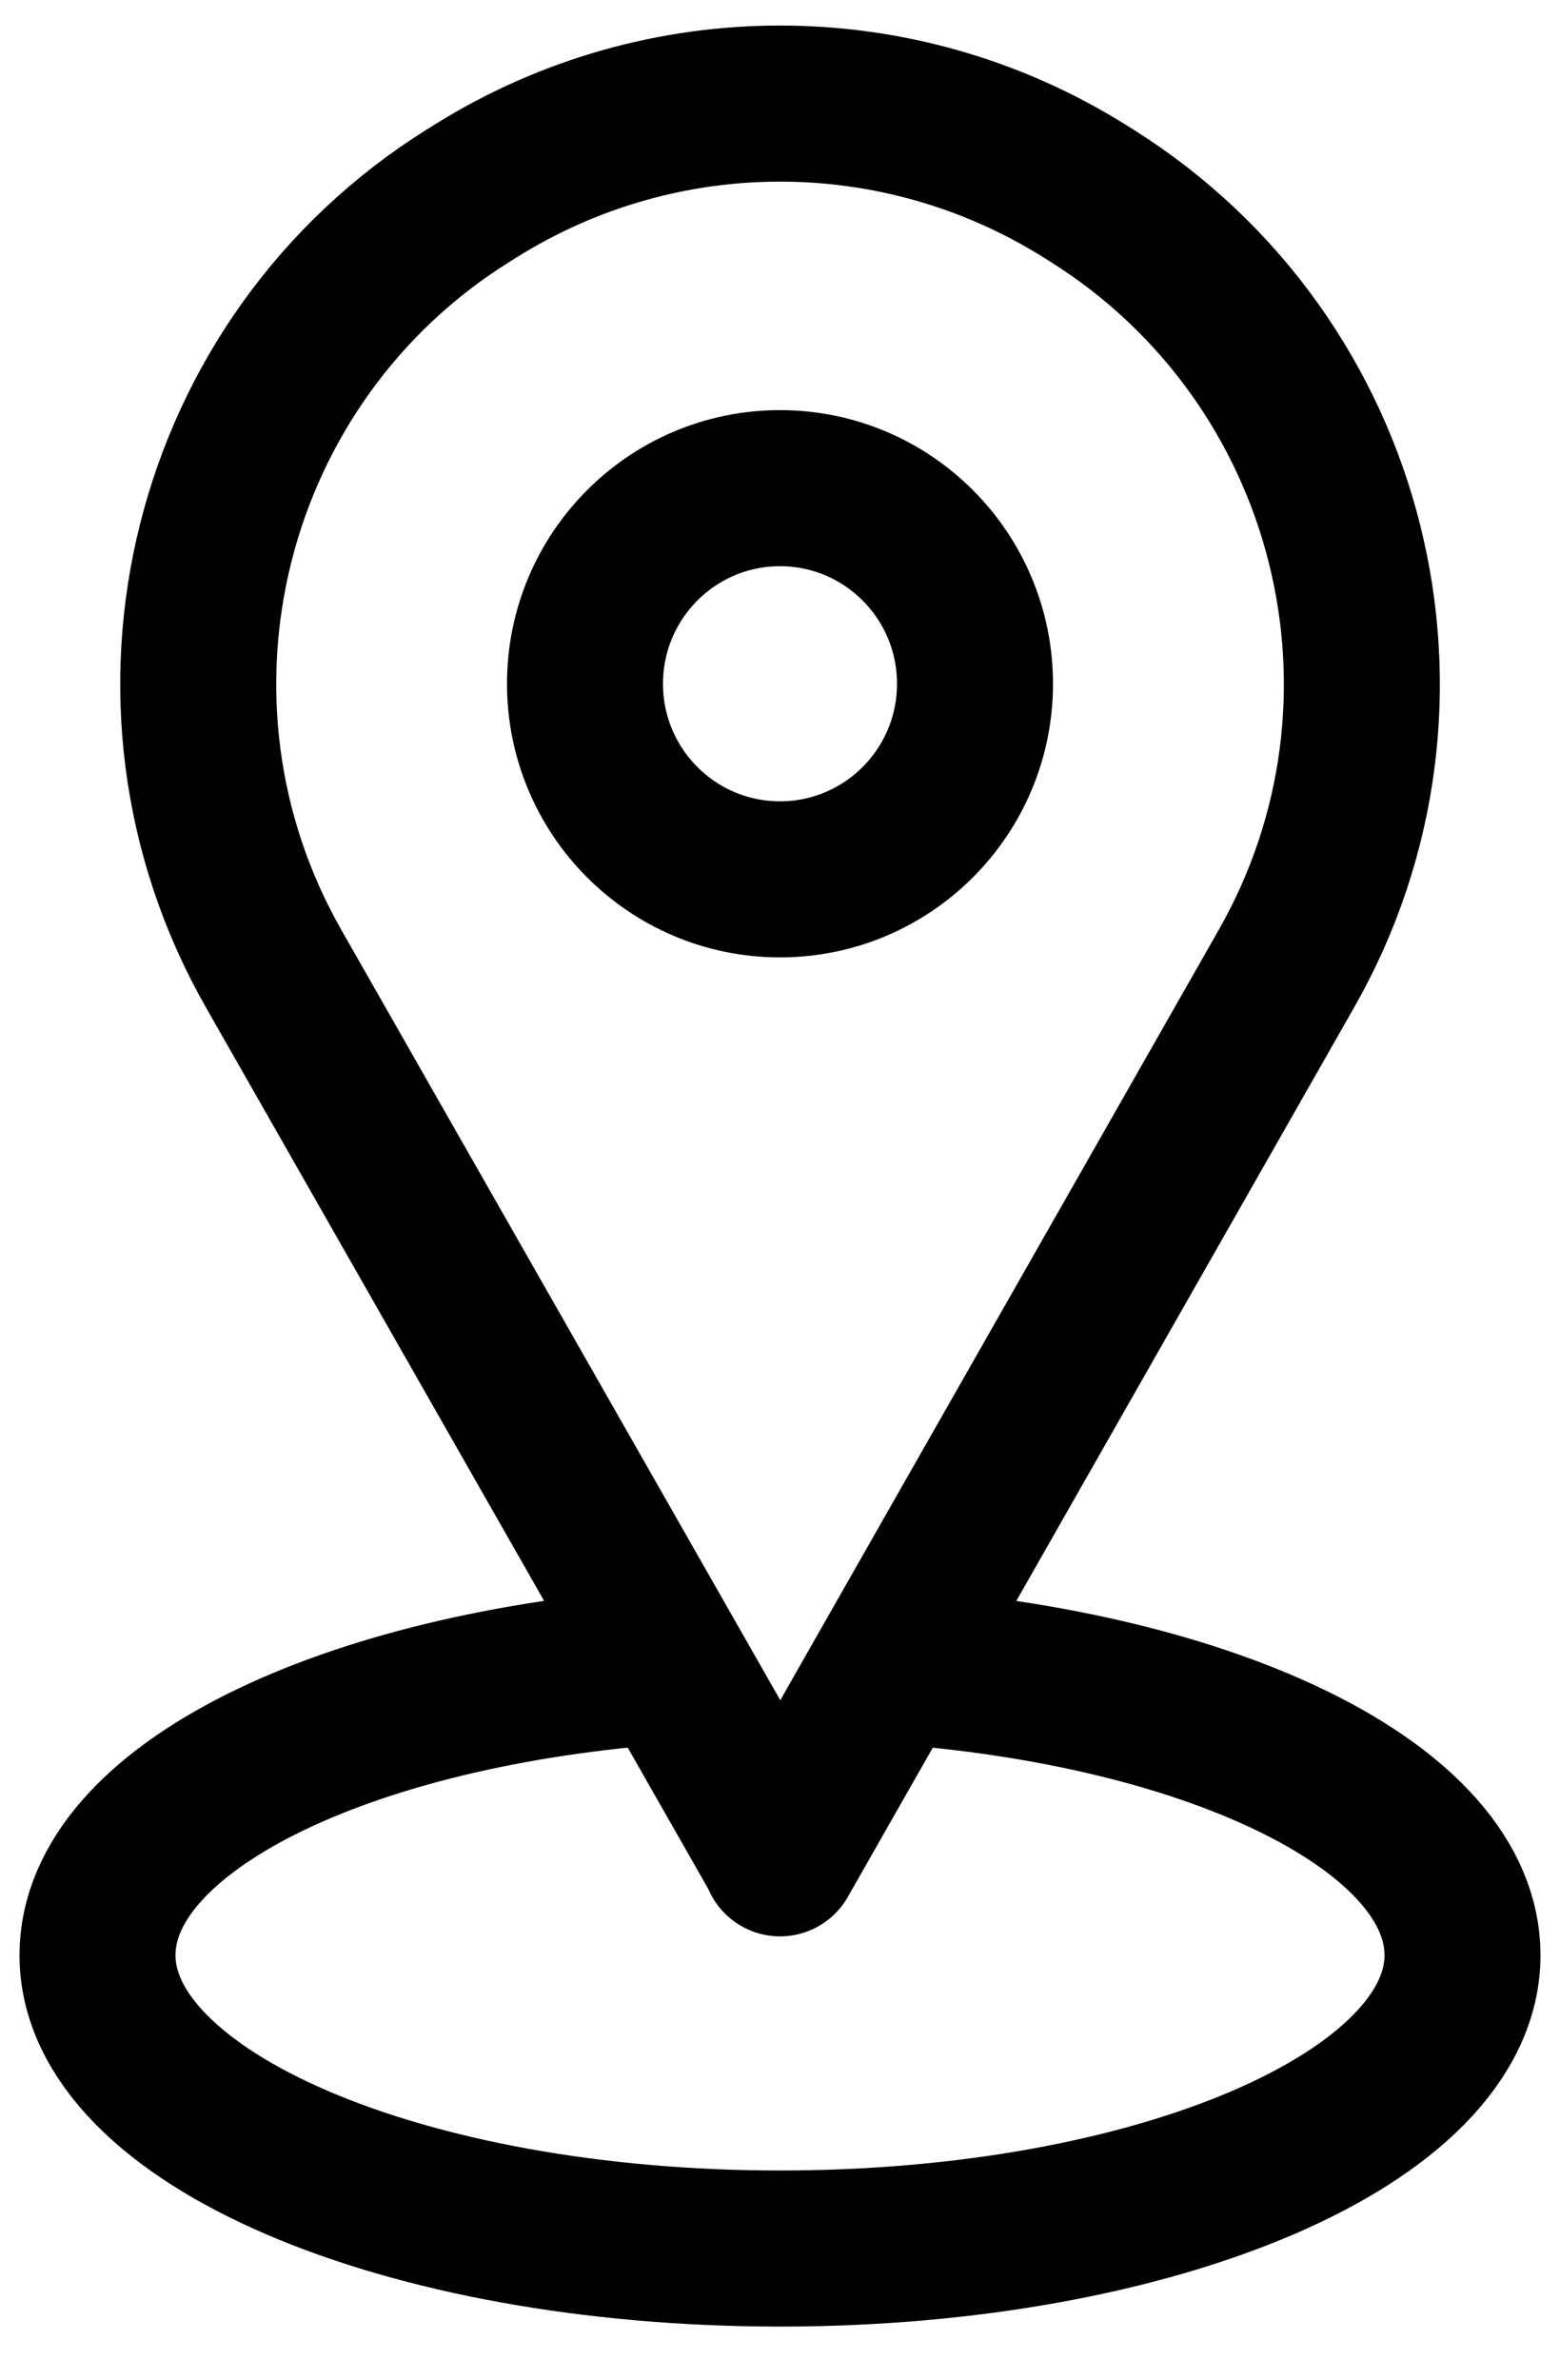 <svg width="40" height="61" viewBox="0 0 40 61" fill="none" xmlns="http://www.w3.org/2000/svg">
<g clip-path="url(#clip0_58_2656)">
<path d="M20.001 47.598L7.026 24.841C3.101 17.974 5.301 9.202 12.001 5.016L12.201 4.891C16.976 1.909 23.026 1.909 27.801 4.891L28.001 5.016C34.701 9.227 36.901 17.974 32.976 24.841L20.001 47.623V47.598Z" stroke="black" stroke-width="4" stroke-linecap="round" stroke-linejoin="round"/>
<path d="M20 22.535C22.761 22.535 25 20.291 25 17.523C25 14.754 22.761 12.51 20 12.51C17.239 12.51 15 14.754 15 17.523C15 20.291 17.239 22.535 20 22.535Z" stroke="black" stroke-width="4" stroke-miterlimit="10"/>
<path d="M22.8 42.685C31.15 43.262 37.5 46.345 37.5 50.104C37.5 54.264 29.675 57.623 20 57.623C10.325 57.623 2.5 54.264 2.5 50.104C2.5 46.345 8.85 43.262 17.2 42.685" stroke="black" stroke-width="4" stroke-miterlimit="10"/>
</g>
<defs>
<clipPath id="clip0_58_2656">
<rect width="40" height="60" fill="white" transform="translate(0 0.129)"/>
</clipPath>
</defs>
</svg>
